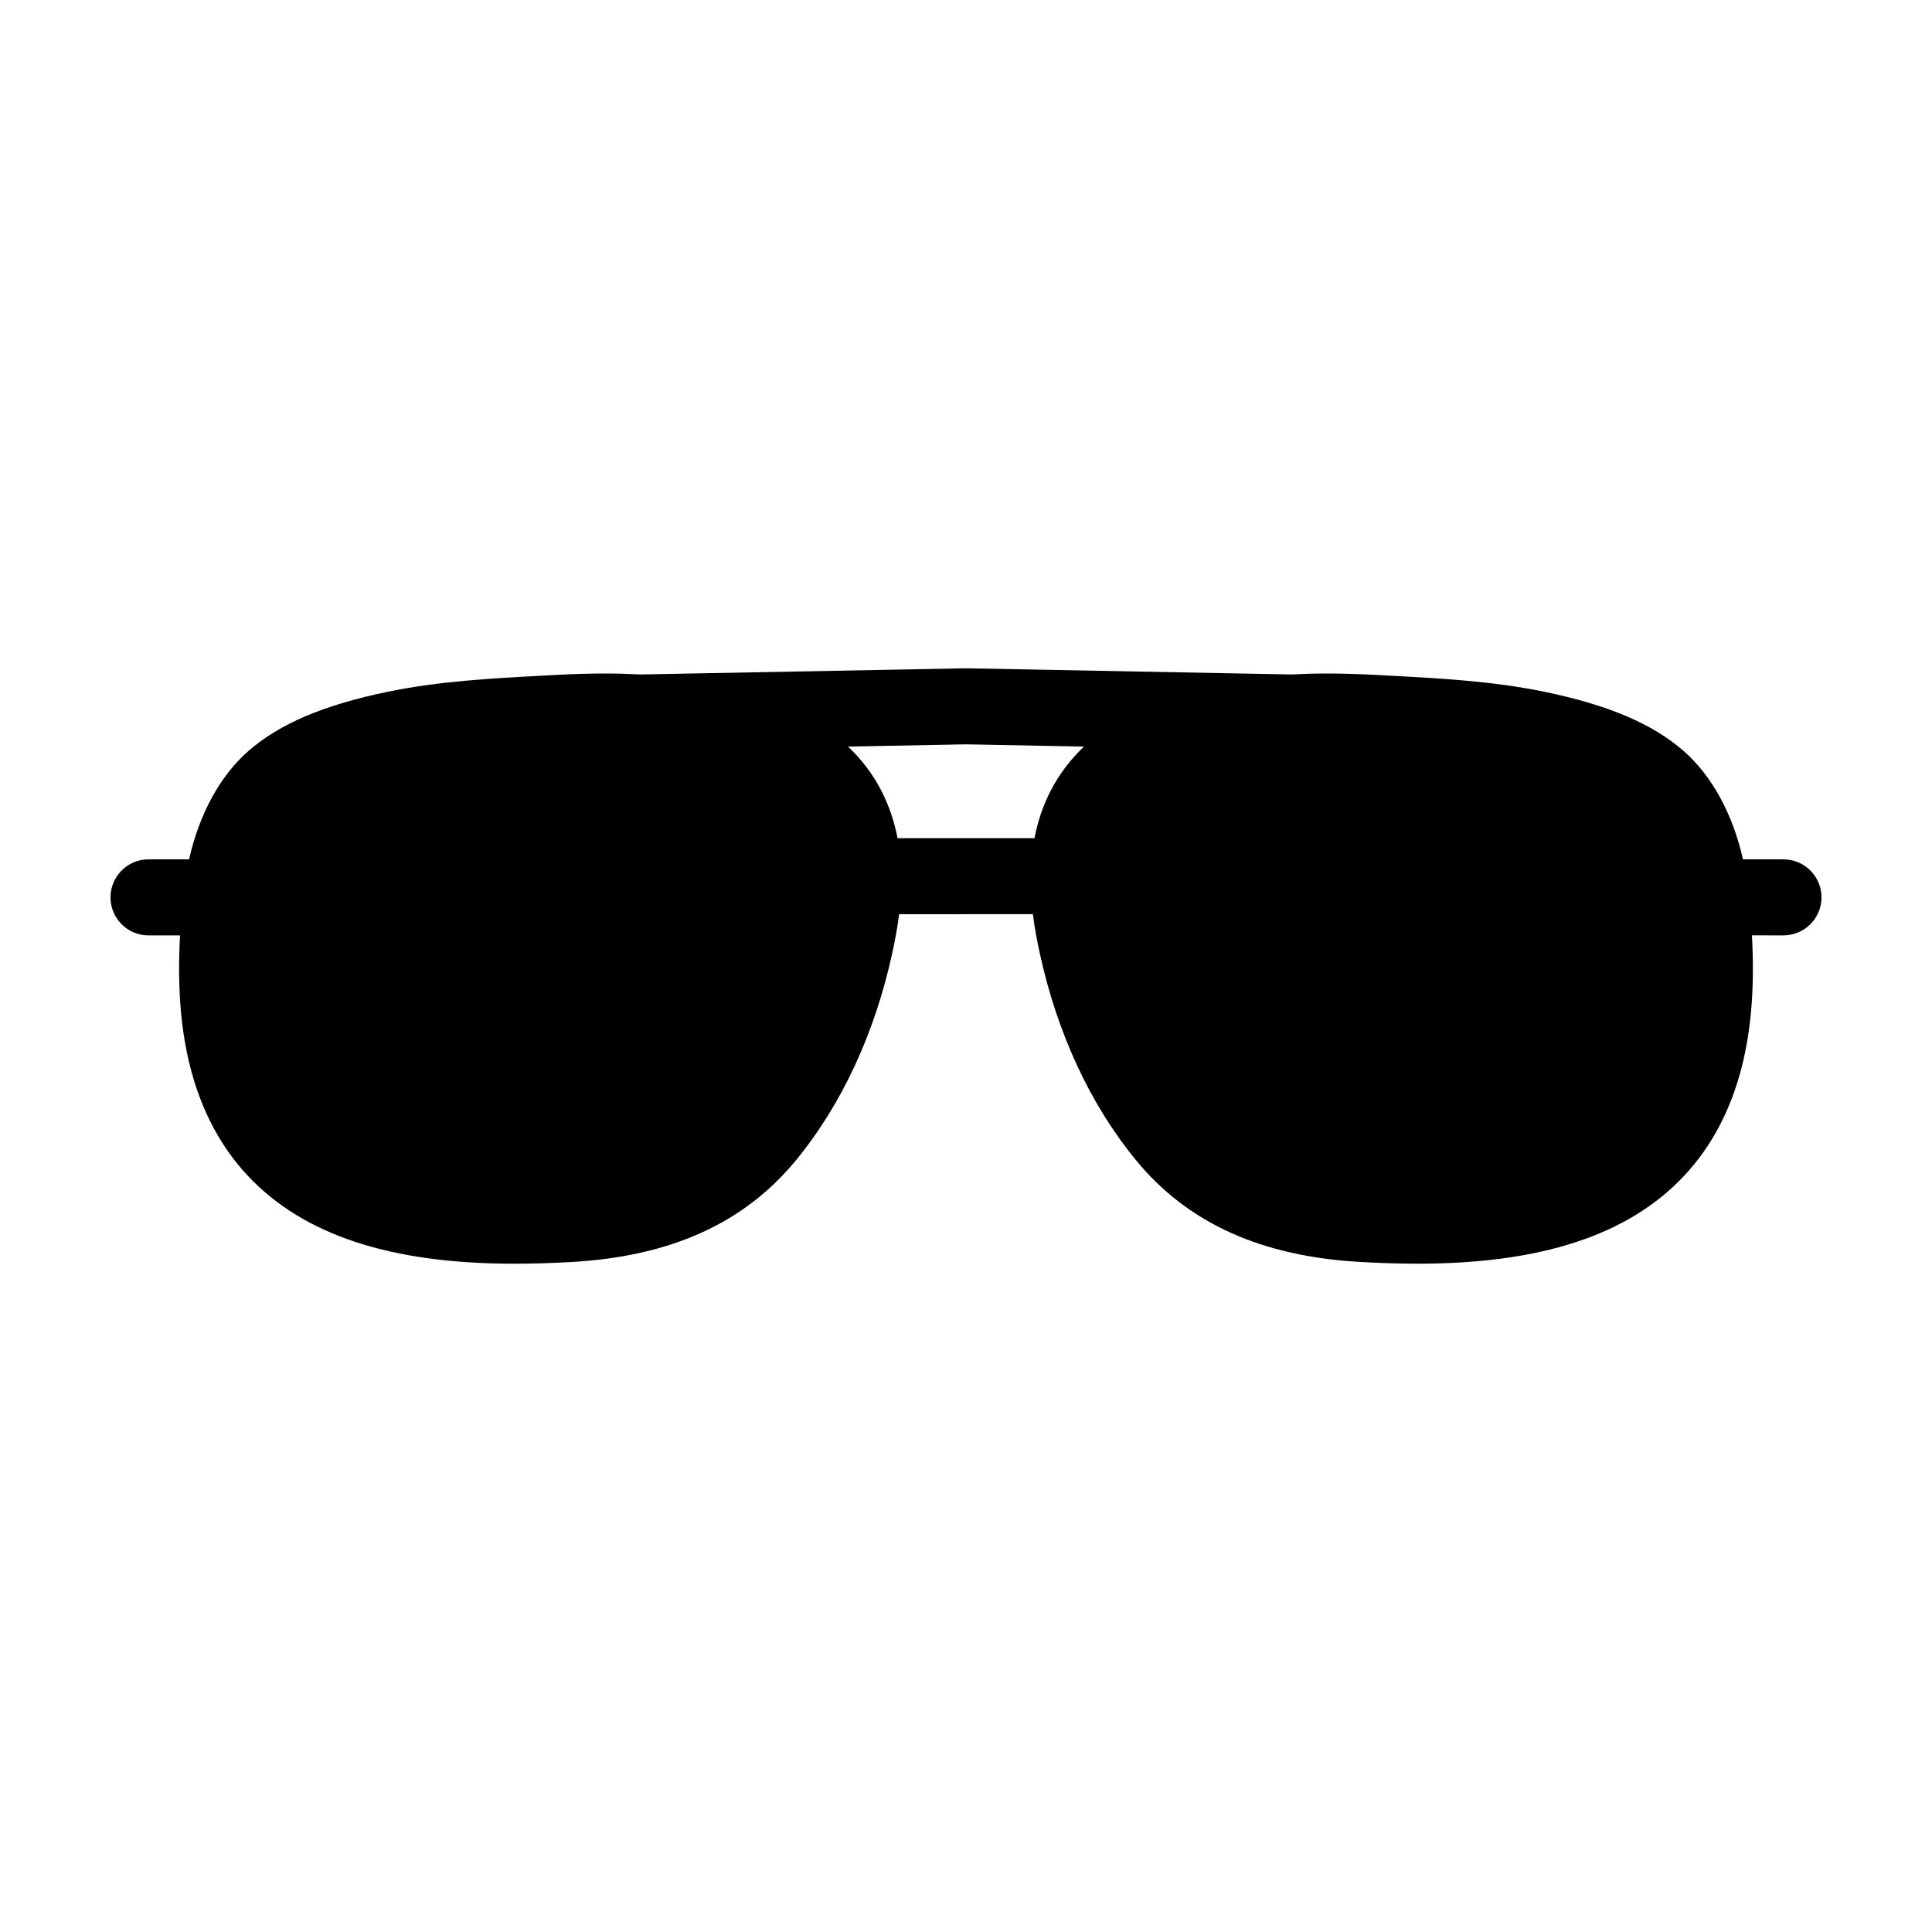 <?xml version="1.0" encoding="UTF-8"?>
<!-- The Best Svg Icon site in the world: iconSvg.co, Visit us! https://iconsvg.co -->
<svg fill="#000000" width="800px" height="800px" version="1.1" viewBox="144 144 512 512" xmlns="http://www.w3.org/2000/svg">
 <path d="m616.64 371.74h-10.734c-2.66-11.887-8.172-22.105-15.707-28.703-8.246-7.215-19.961-12.203-36.859-15.699-13.645-2.82-27.496-3.559-40.902-4.273l-3.668-0.195c-4.781-0.262-9.129-0.387-13.289-0.387-3.16 0-6.195 0.102-9.176 0.258l-86.102-1.637c-0.066 0-0.125 0.016-0.191 0.016-0.066 0-0.125-0.016-0.191-0.016l-86.102 1.637h-0.004c-2.977-0.156-6.016-0.258-9.176-0.258-4.168 0-8.508 0.125-13.289 0.387l-3.668 0.195c-13.402 0.715-27.262 1.449-40.902 4.273-16.898 3.492-28.613 8.484-36.859 15.695-7.543 6.594-13.047 16.82-15.707 28.703h-10.75c-5.562 0-10.078 4.516-10.078 10.078s4.516 10.078 10.078 10.078h8.352c-0.727 13.395 0.133 24.625 2.644 34.648 2.918 11.609 8.117 21.434 15.461 29.207 14.711 15.574 37.75 23.145 70.426 23.148 4.609 0 9.48-0.141 14.895-0.434 26.48-1.43 46.031-10.246 59.777-26.953 12.133-14.746 20.98-33.797 25.574-55.09 0.523-2.422 1.266-5.965 1.785-10.141l17.727-0.008h17.719c0.523 4.176 1.266 7.719 1.785 10.141 4.594 21.297 13.438 40.344 25.574 55.09 13.742 16.707 33.297 25.523 59.777 26.953 5.41 0.293 10.281 0.434 14.895 0.434 32.676 0 55.715-7.57 70.426-23.148 7.344-7.773 12.543-17.602 15.461-29.211 2.516-10.02 3.375-21.25 2.644-34.648l8.355 0.004c5.562 0 10.078-4.516 10.078-10.078-0.004-5.562-4.516-10.066-10.078-10.066zm-198.49-5.617h-36.293c-1.594-8.316-5.371-16.914-13.109-24.273l31.258-0.594 31.258 0.594c-7.742 7.363-11.52 15.957-13.113 24.273z"/>
</svg>